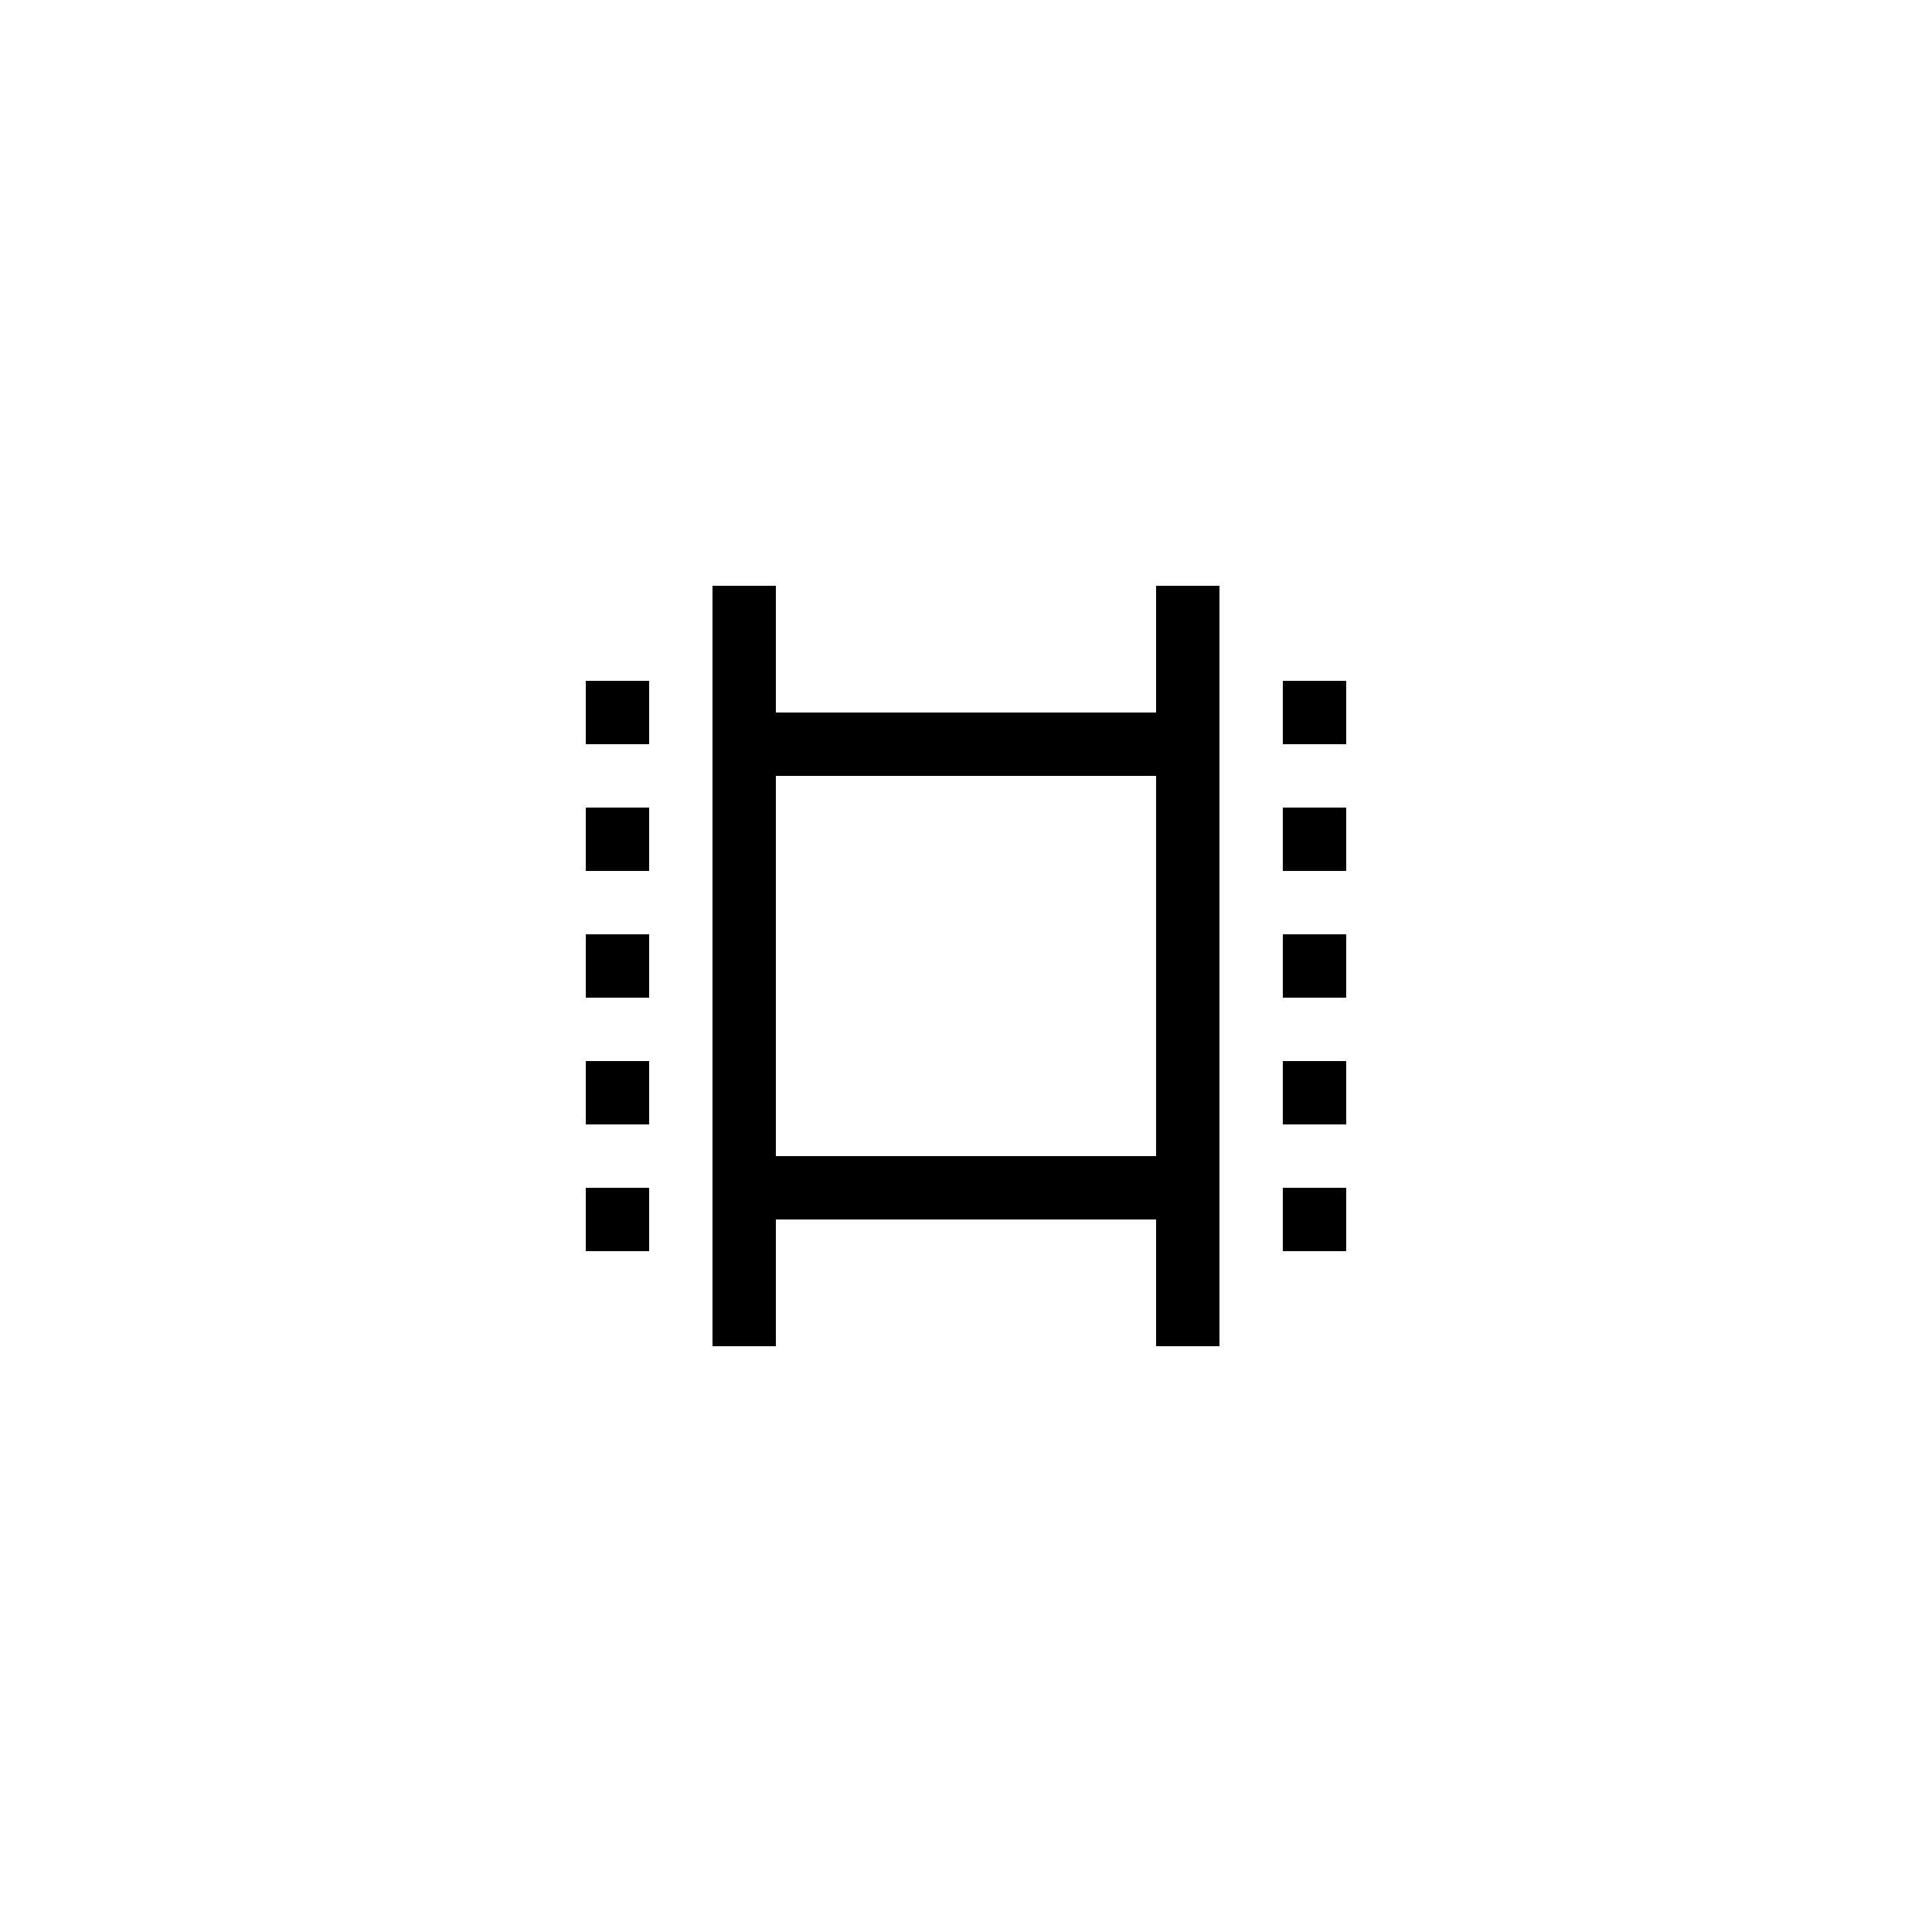 <?xml version="1.0" encoding="UTF-8"?>
<!-- Uploaded to: ICON Repo, www.iconrepo.com, Generator: ICON Repo Mixer Tools -->
<svg fill="#000000" width="800px" height="800px" version="1.1" viewBox="144 144 512 512" xmlns="http://www.w3.org/2000/svg">
 <g>
  <path d="m299.24 458.78h16.793v16.793h-16.793z"/>
  <path d="m299.24 425.19h16.793v16.793h-16.793z"/>
  <path d="m299.24 391.6h16.793v16.793h-16.793z"/>
  <path d="m299.24 358.02h16.793v16.793h-16.793z"/>
  <path d="m299.24 324.43h16.793v16.793h-16.793z"/>
  <path d="m483.96 458.78h16.793v16.793h-16.793z"/>
  <path d="m483.96 425.19h16.793v16.793h-16.793z"/>
  <path d="m483.96 391.6h16.793v16.793h-16.793z"/>
  <path d="m483.96 358.02h16.793v16.793h-16.793z"/>
  <path d="m483.96 324.43h16.793v16.793h-16.793z"/>
  <path d="m332.82 299.24v201.52h16.793v-33.586h100.76v33.586h16.793v-201.52h-16.793v33.586h-100.76v-33.586zm117.55 50.379v100.76h-100.76v-100.76z"/>
 </g>
</svg>